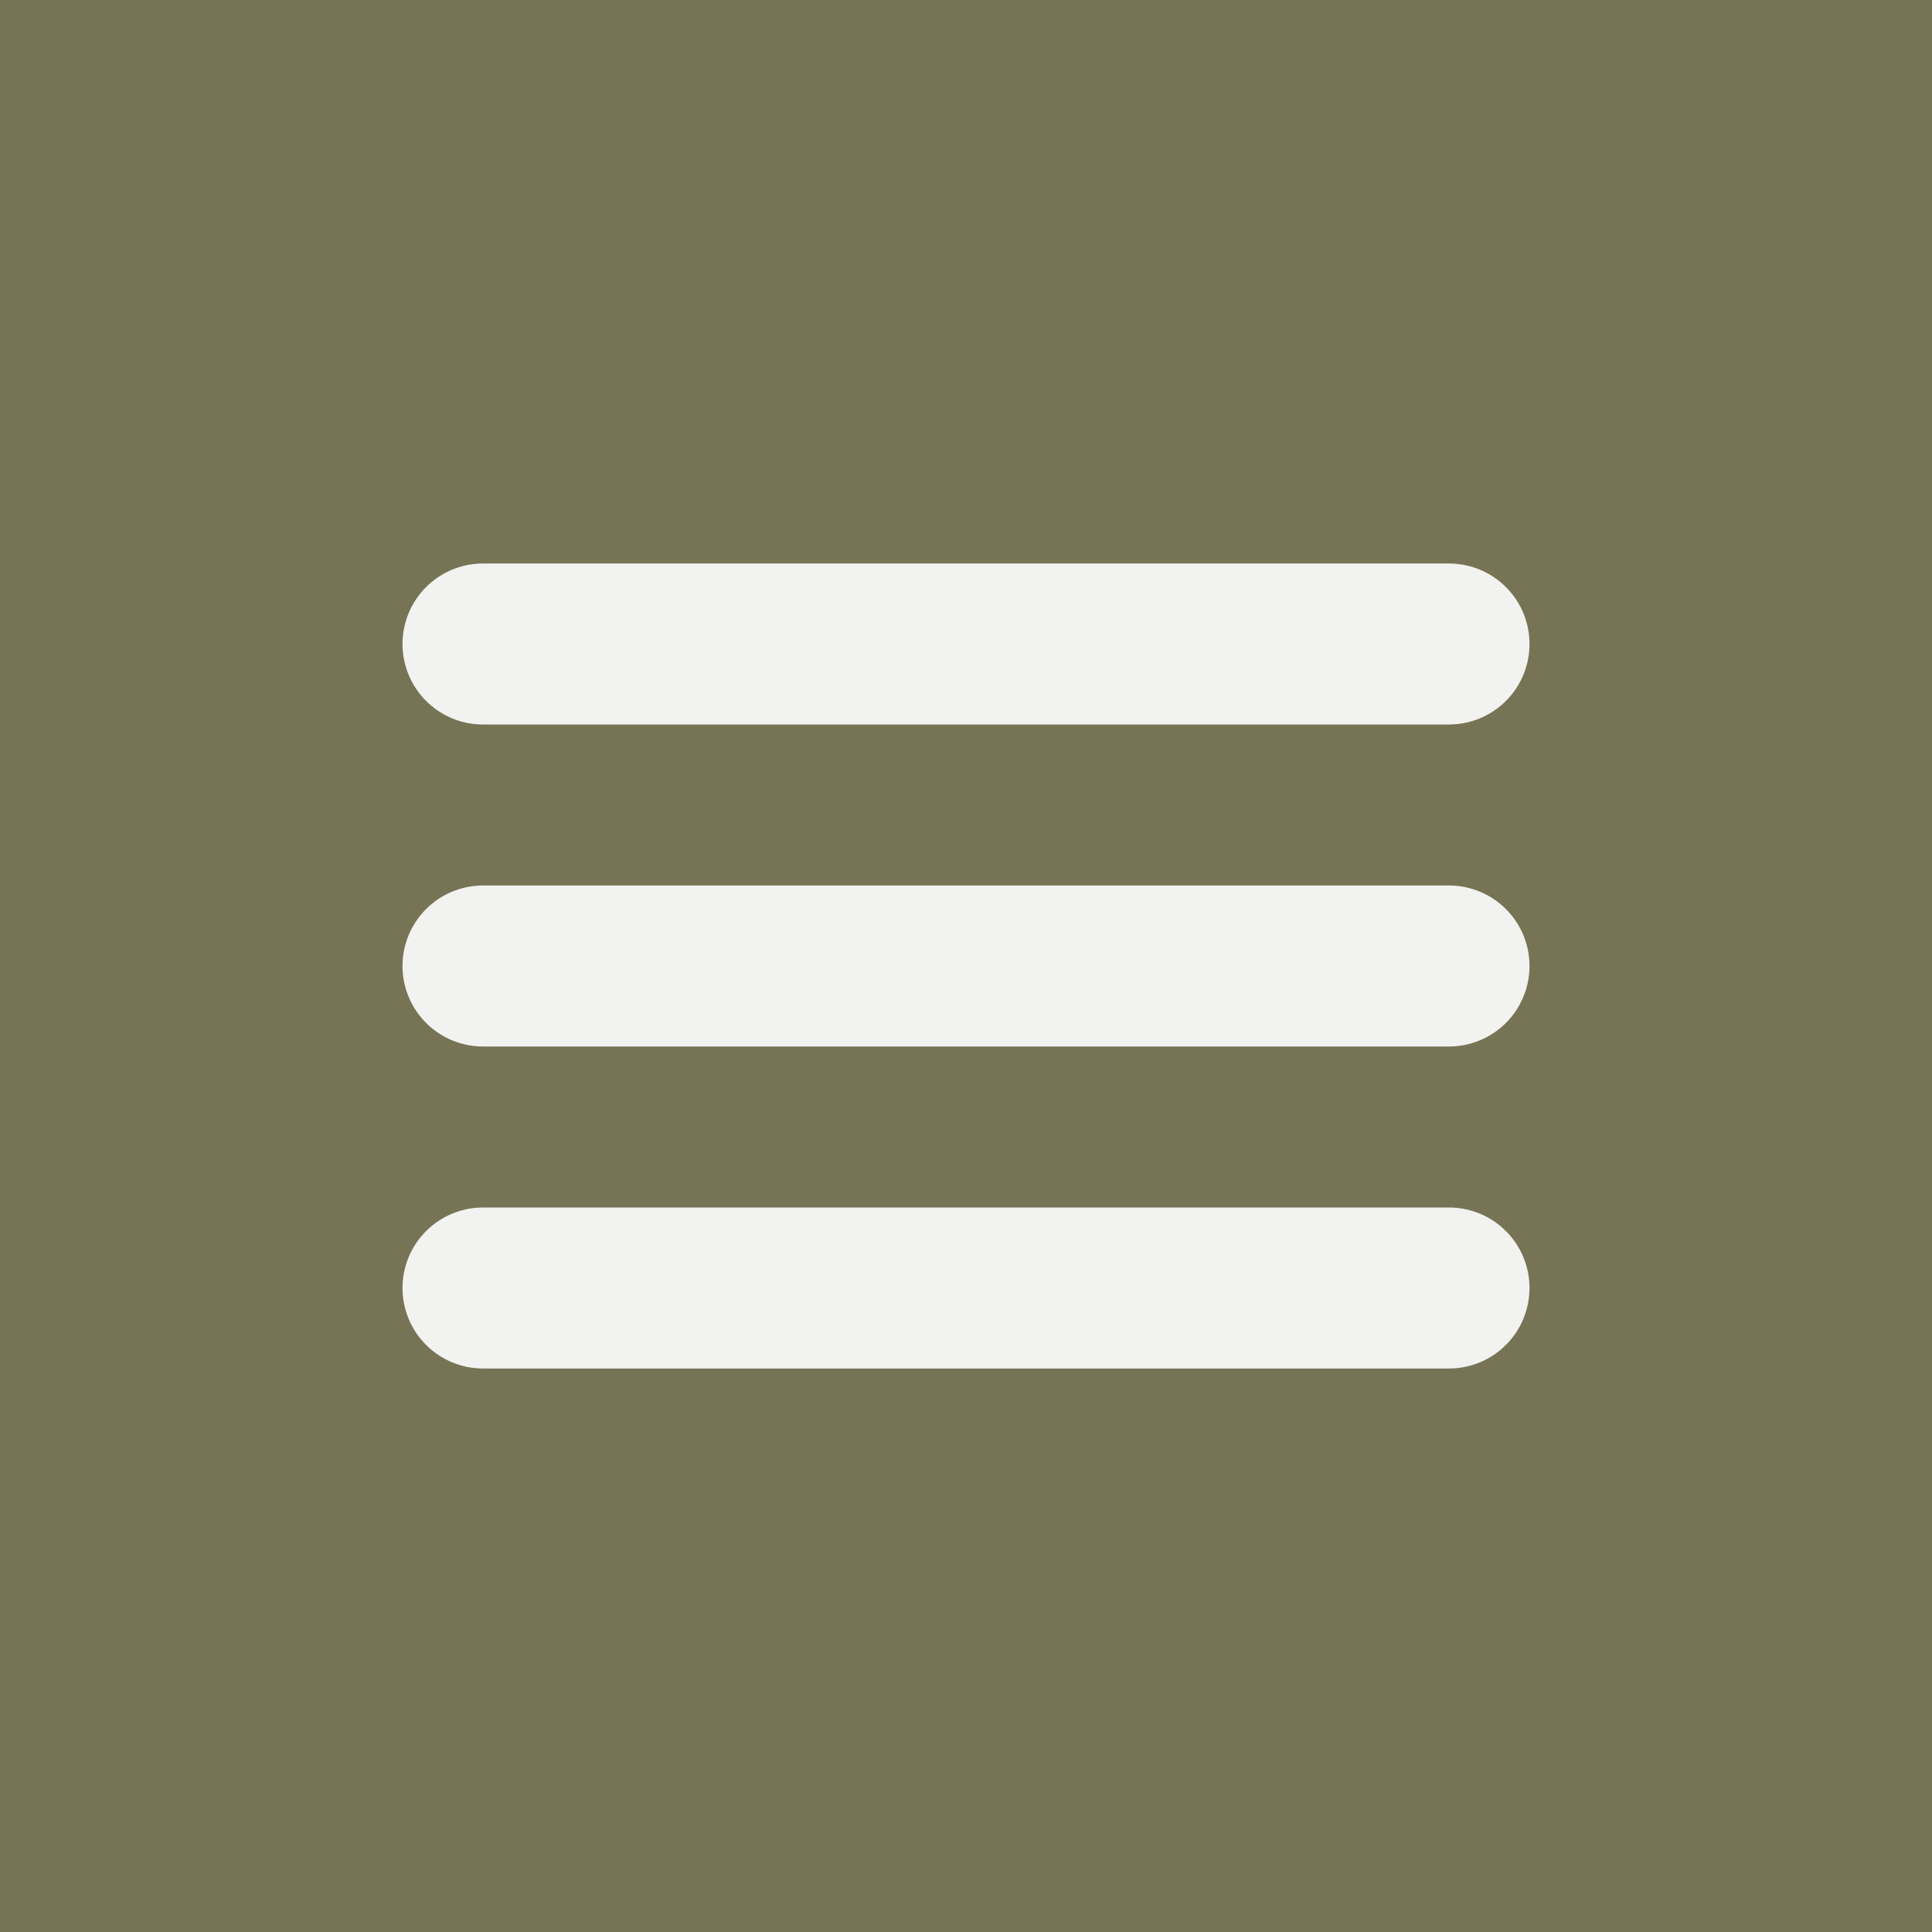 <?xml version="1.0" encoding="UTF-8"?> <svg xmlns="http://www.w3.org/2000/svg" width="24" height="24" viewBox="0 0 24 24" fill="none"><rect width="24" height="24" fill="#777455"></rect><path d="M6 8H18M6 12H18M6 16H18" stroke="#F2F2F0" stroke-width="2" stroke-linecap="round" stroke-linejoin="round"></path></svg> 
